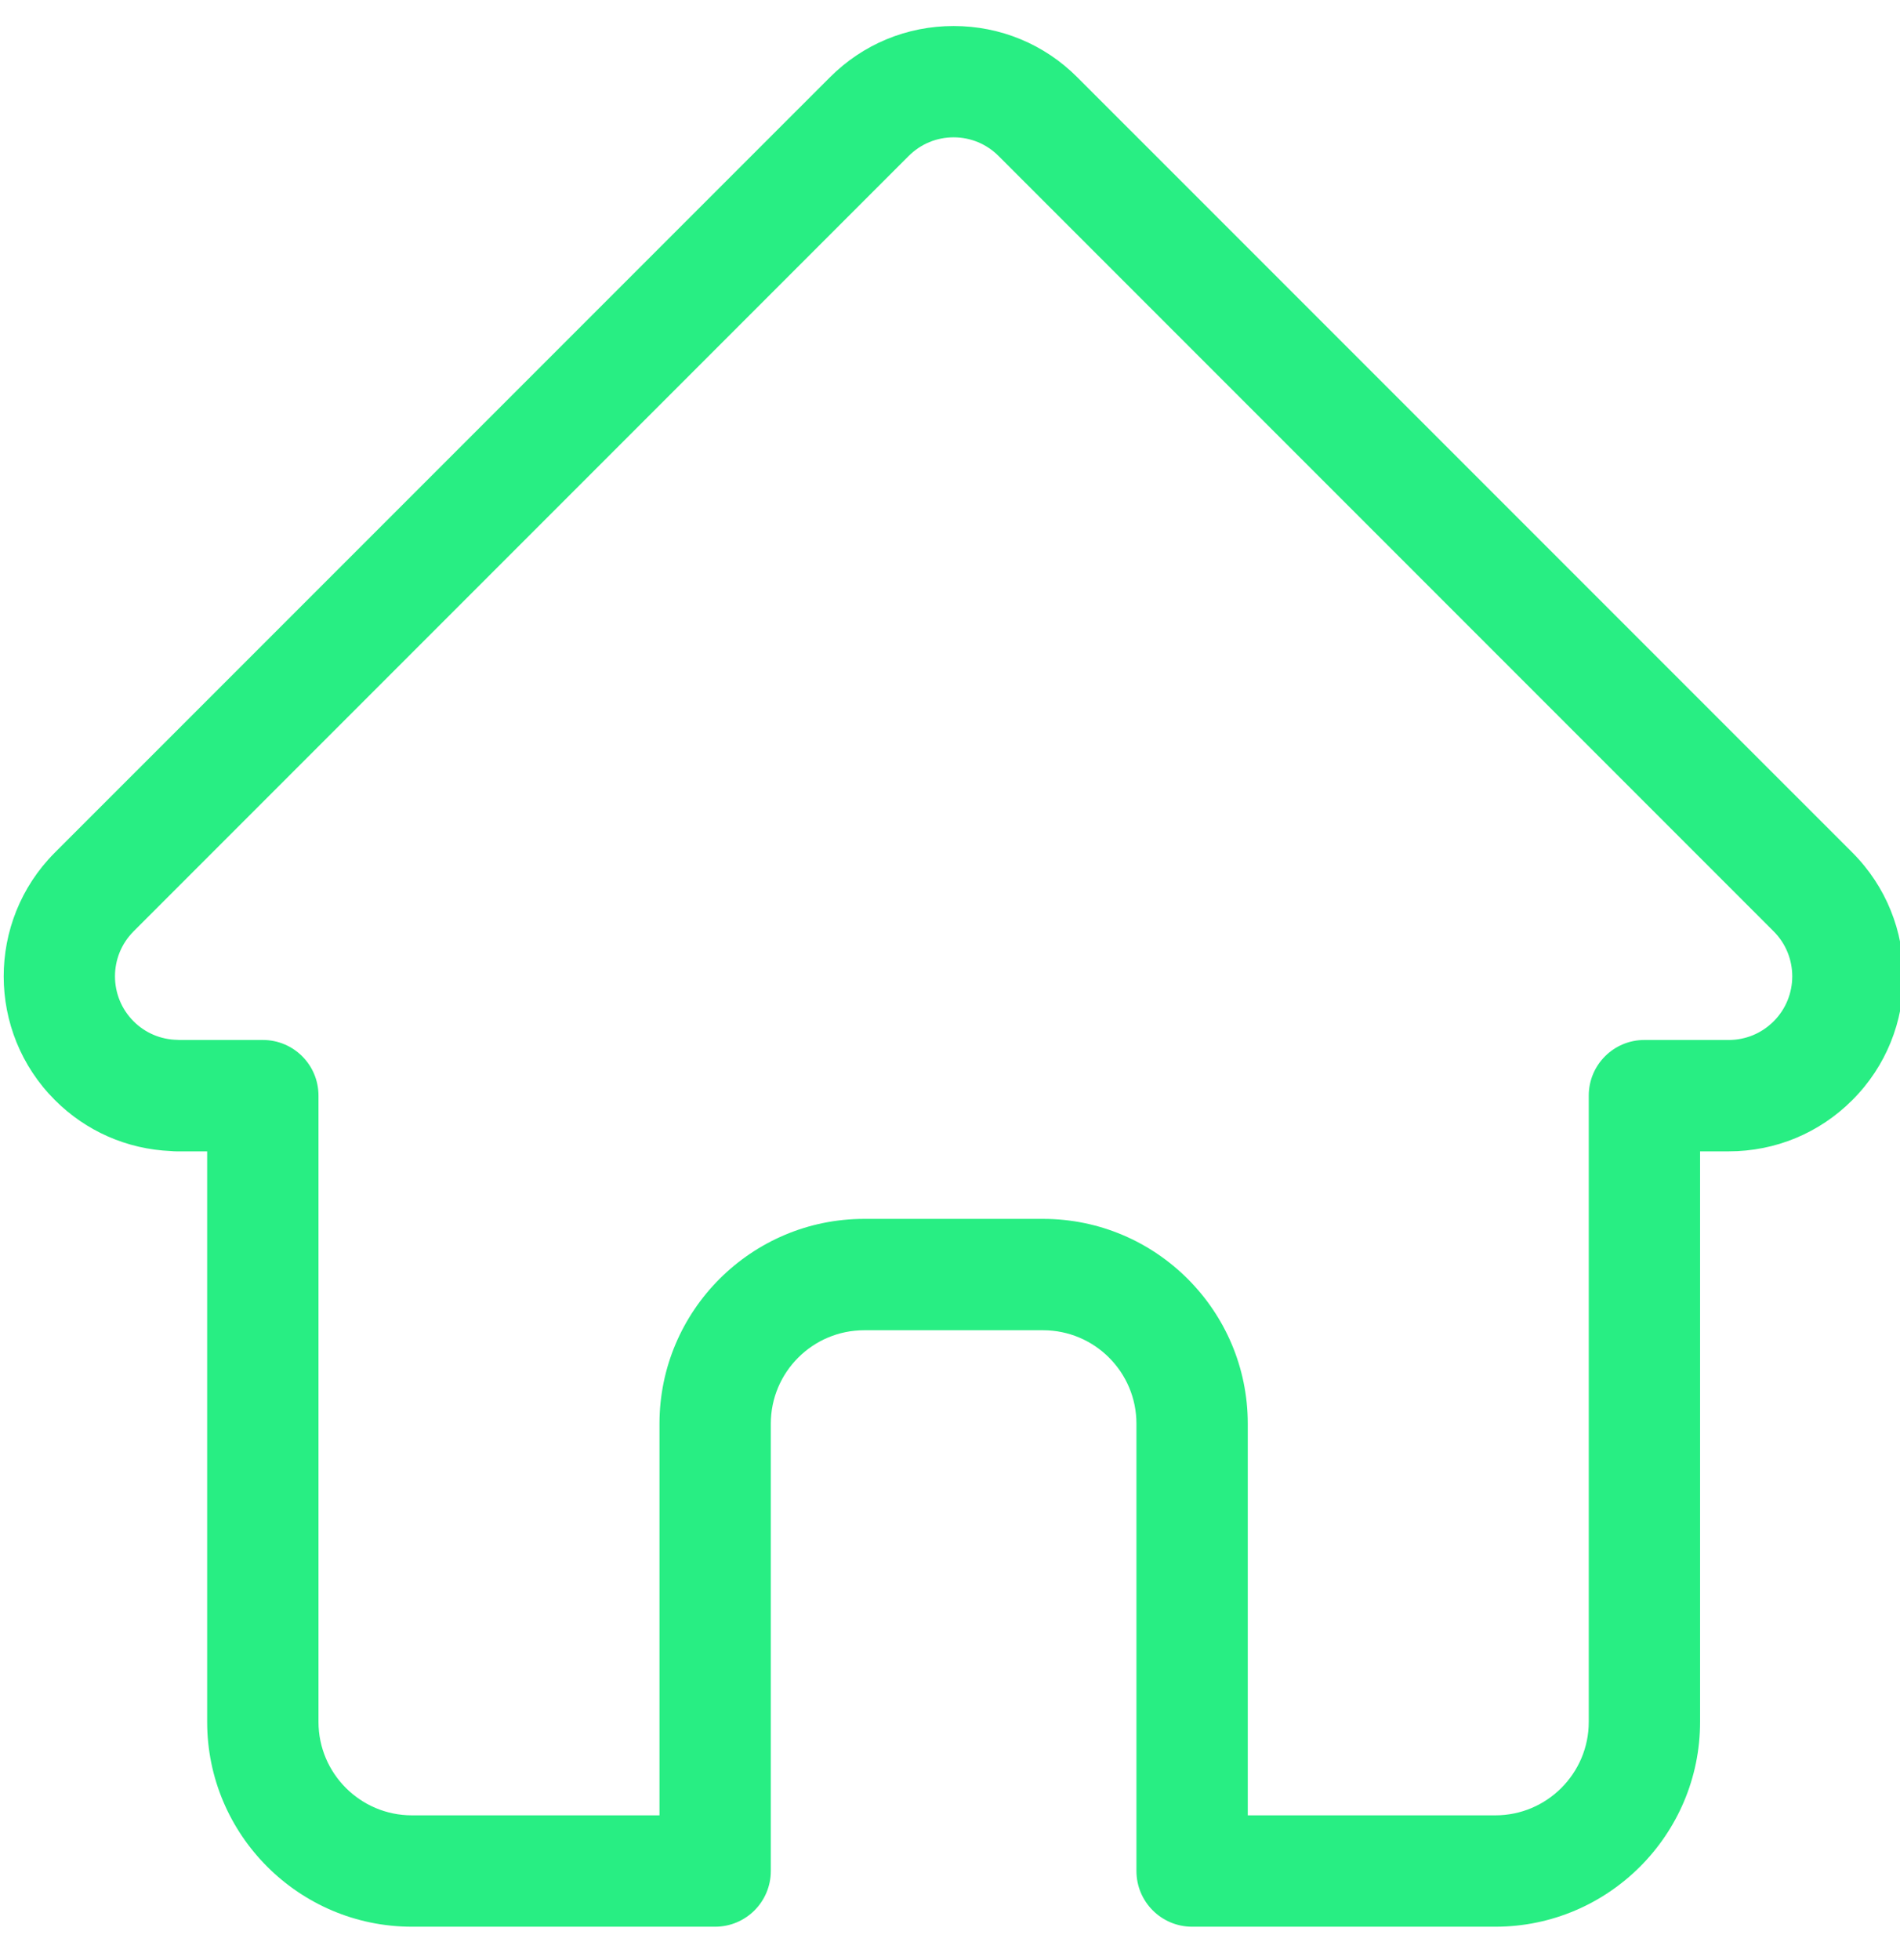 <svg width="32" height="33" viewBox="0 0 32 33" fill="none" xmlns="http://www.w3.org/2000/svg">
<path d="M31.2 14.356C31.199 14.355 31.198 14.354 31.198 14.354L18.144 1.301C17.588 0.744 16.848 0.438 16.061 0.438C15.274 0.438 14.534 0.744 13.978 1.301L0.931 14.347C0.927 14.351 0.922 14.356 0.918 14.36C-0.225 15.51 -0.223 17.374 0.924 18.52C1.447 19.044 2.139 19.348 2.878 19.379C2.908 19.382 2.939 19.384 2.969 19.384H3.489V28.99C3.489 30.891 5.036 32.438 6.937 32.438H12.044C12.562 32.438 12.982 32.018 12.982 31.5V23.969C12.982 23.101 13.688 22.396 14.555 22.396H17.567C18.435 22.396 19.14 23.101 19.14 23.969V31.5C19.14 32.018 19.56 32.438 20.078 32.438H25.185C27.086 32.438 28.633 30.891 28.633 28.99V19.384H29.115C29.902 19.384 30.642 19.077 31.198 18.52C32.346 17.373 32.346 15.505 31.2 14.356ZM29.872 17.195C29.67 17.397 29.401 17.509 29.115 17.509H27.695C27.177 17.509 26.758 17.928 26.758 18.446V28.99C26.758 29.857 26.052 30.563 25.185 30.563H21.015V23.969C21.015 22.068 19.469 20.521 17.567 20.521H14.555C12.654 20.521 11.107 22.068 11.107 23.969V30.563H6.937C6.07 30.563 5.364 29.857 5.364 28.99V18.446C5.364 17.928 4.945 17.509 4.427 17.509H3.031C3.017 17.508 3.002 17.507 2.987 17.507C2.708 17.502 2.446 17.391 2.25 17.195C1.832 16.777 1.832 16.098 2.25 15.68C2.25 15.68 2.25 15.68 2.25 15.68L2.251 15.679L15.304 2.626C15.506 2.424 15.775 2.312 16.061 2.312C16.347 2.312 16.616 2.424 16.818 2.626L29.868 15.676C29.87 15.678 29.872 15.68 29.874 15.682C30.29 16.1 30.289 16.778 29.872 17.195Z" fill="#28EE83"/>
</svg>
